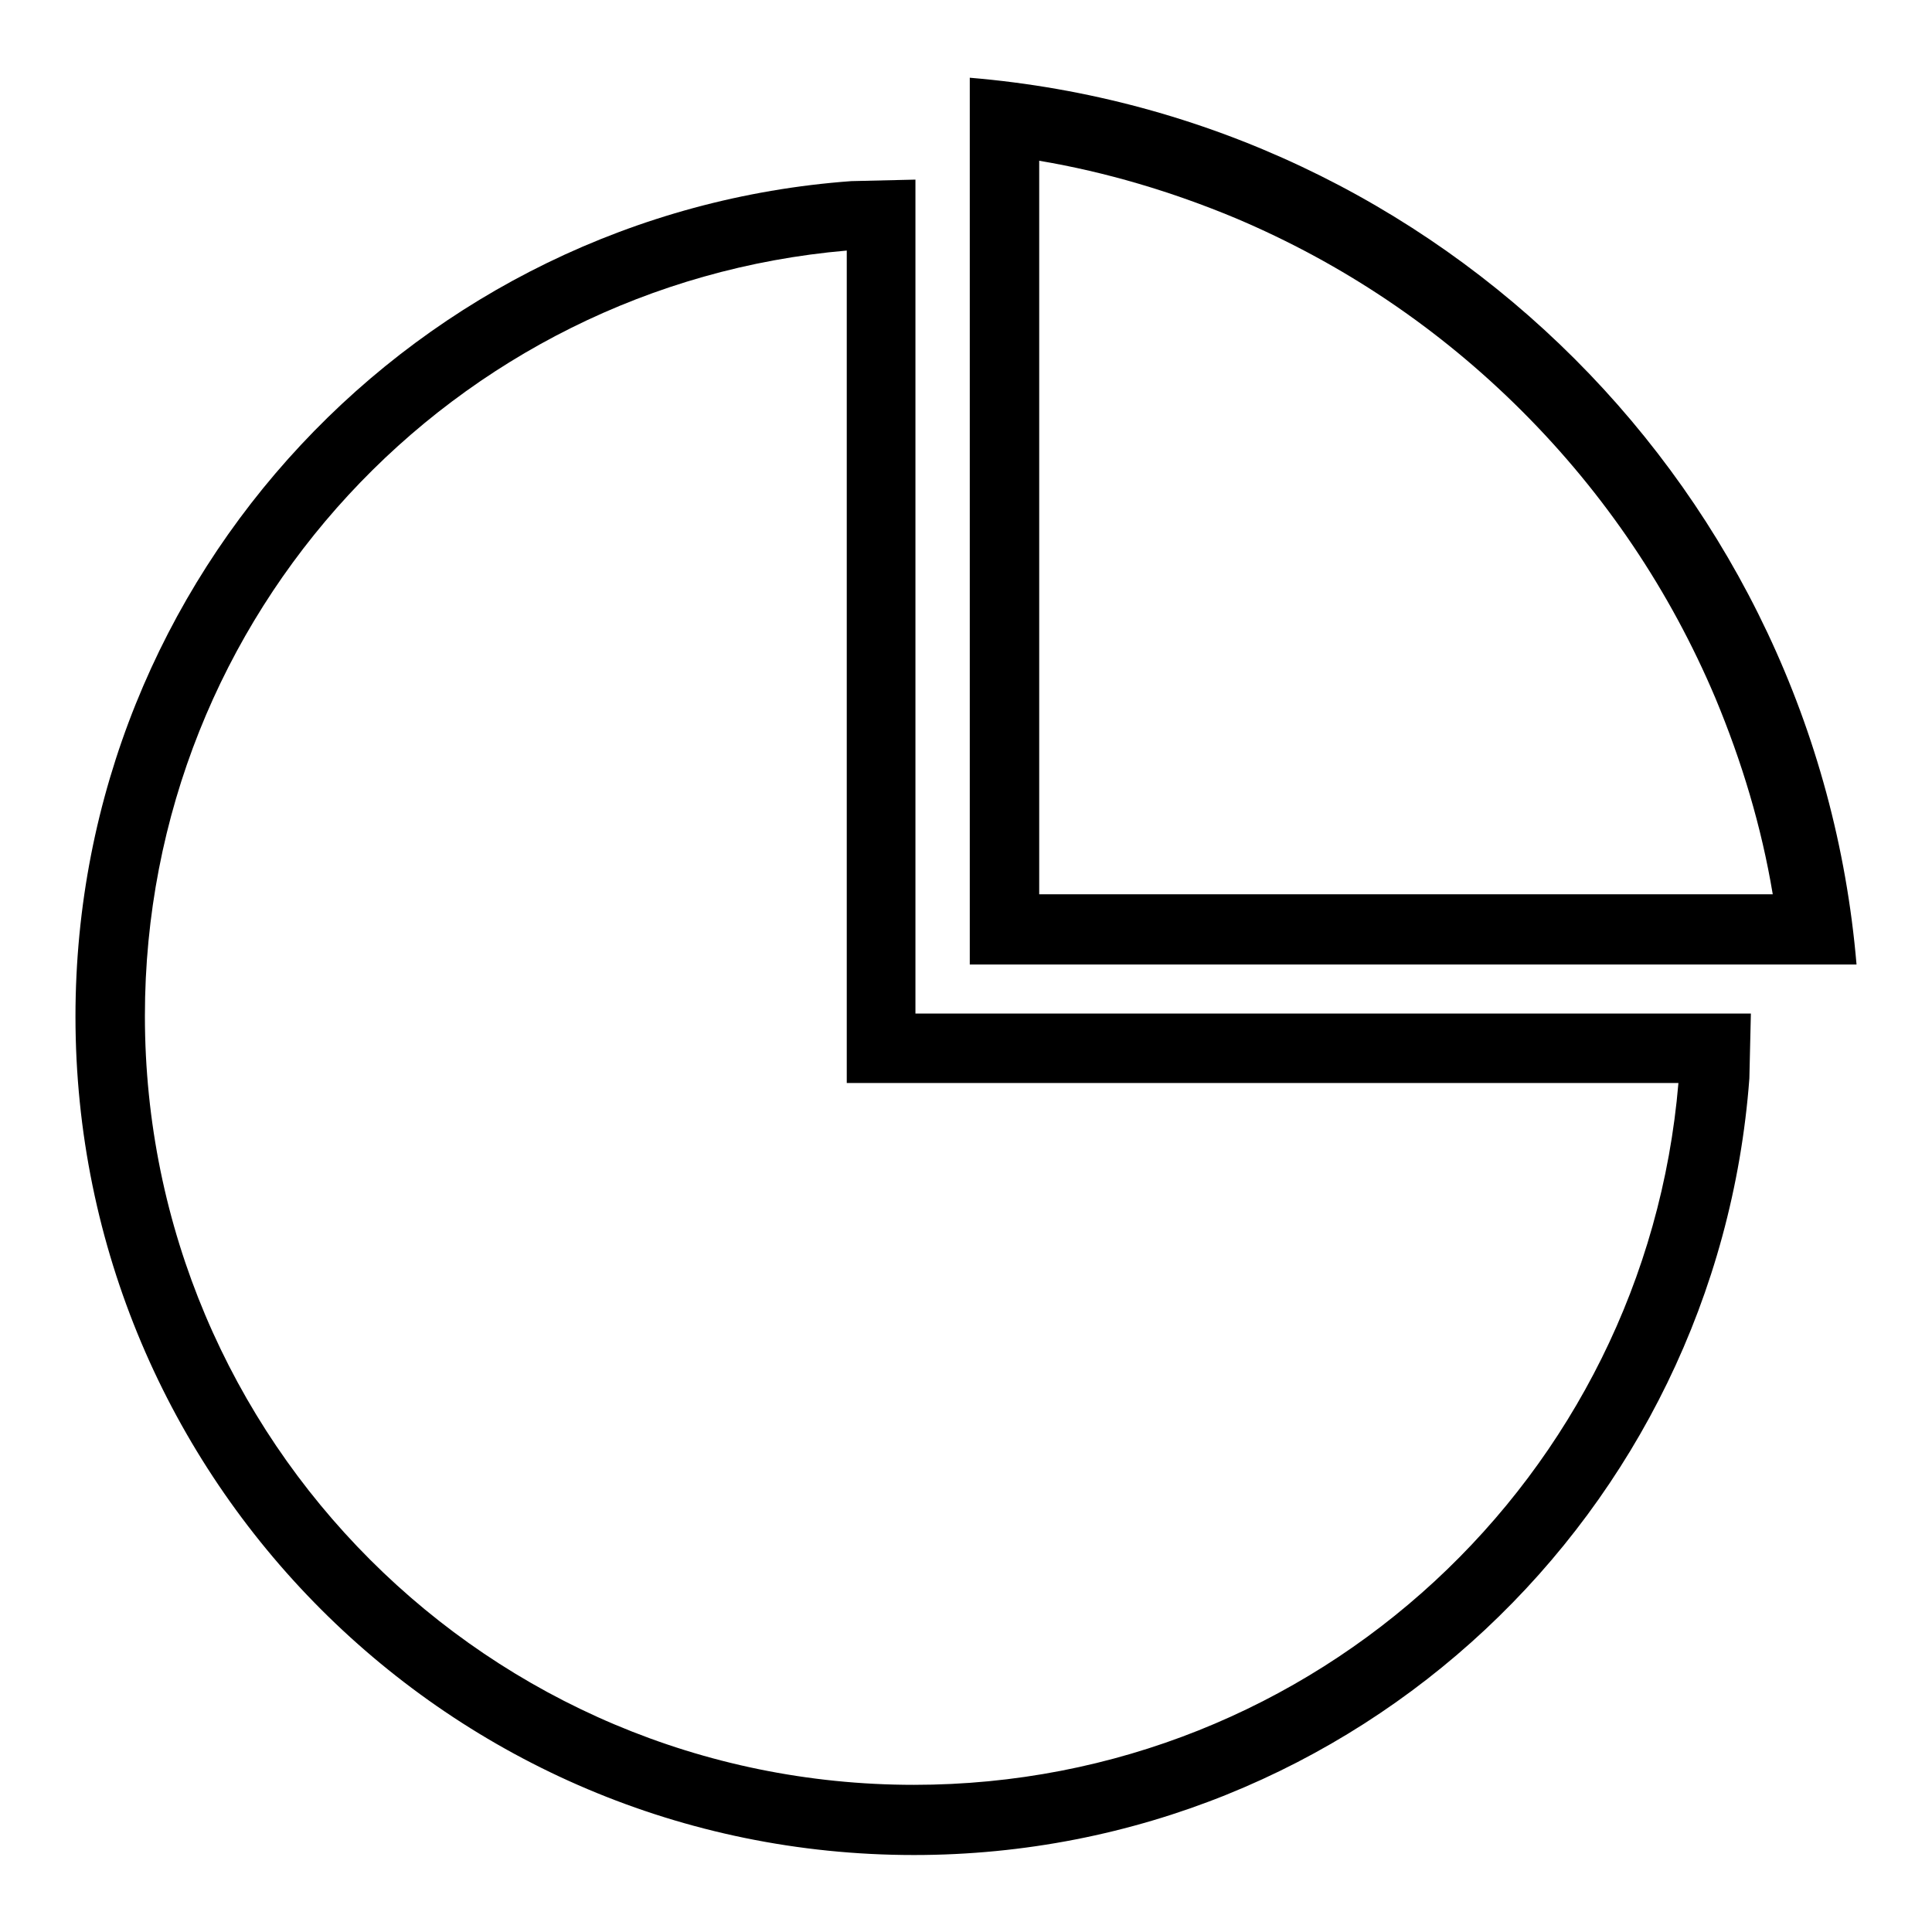 <?xml version="1.0" encoding="utf-8"?>
<!-- Svg Vector Icons : http://www.onlinewebfonts.com/icon -->
<!DOCTYPE svg PUBLIC "-//W3C//DTD SVG 1.1//EN" "http://www.w3.org/Graphics/SVG/1.1/DTD/svg11.dtd">
<svg version="1.1" xmlns="http://www.w3.org/2000/svg" xmlns:xlink="http://www.w3.org/1999/xlink" x="0px" y="0px" viewBox="0 0 256 256" enable-background="new 0 0 256 256" xml:space="preserve">
<g><g><path fill="#000000" d="M121.1,229.3"/><path fill="#000000" d="M121.3,134.3V23.8l-8.5,0.2C55.4,28.2,10,76.1,10,134.7c0,61.3,49.7,111.1,111.1,111.1c58.6,0,106.4-45.4,110.7-102.9l0.2-8.6H121.3z M121.1,236.5c-56.3,0-101.9-45.6-101.9-101.9c0-53.3,40.9-96.9,93-101.4v110.3h110.2C218,195.6,174.4,236.5,121.1,236.5z"/><path fill="#000000" d="M246,127.8c-5.3-62.5-55.1-112.3-117.5-117.5v117.5L246,127.8L246,127.8z M137.7,21.3c8.9,1.5,17.6,4.1,26,7.6c14.2,6,27,14.6,38,25.6c11,11,19.6,23.8,25.6,38c3.5,8.4,6.1,17,7.6,26h-97.2V21.3z"/></g></g>
</svg>